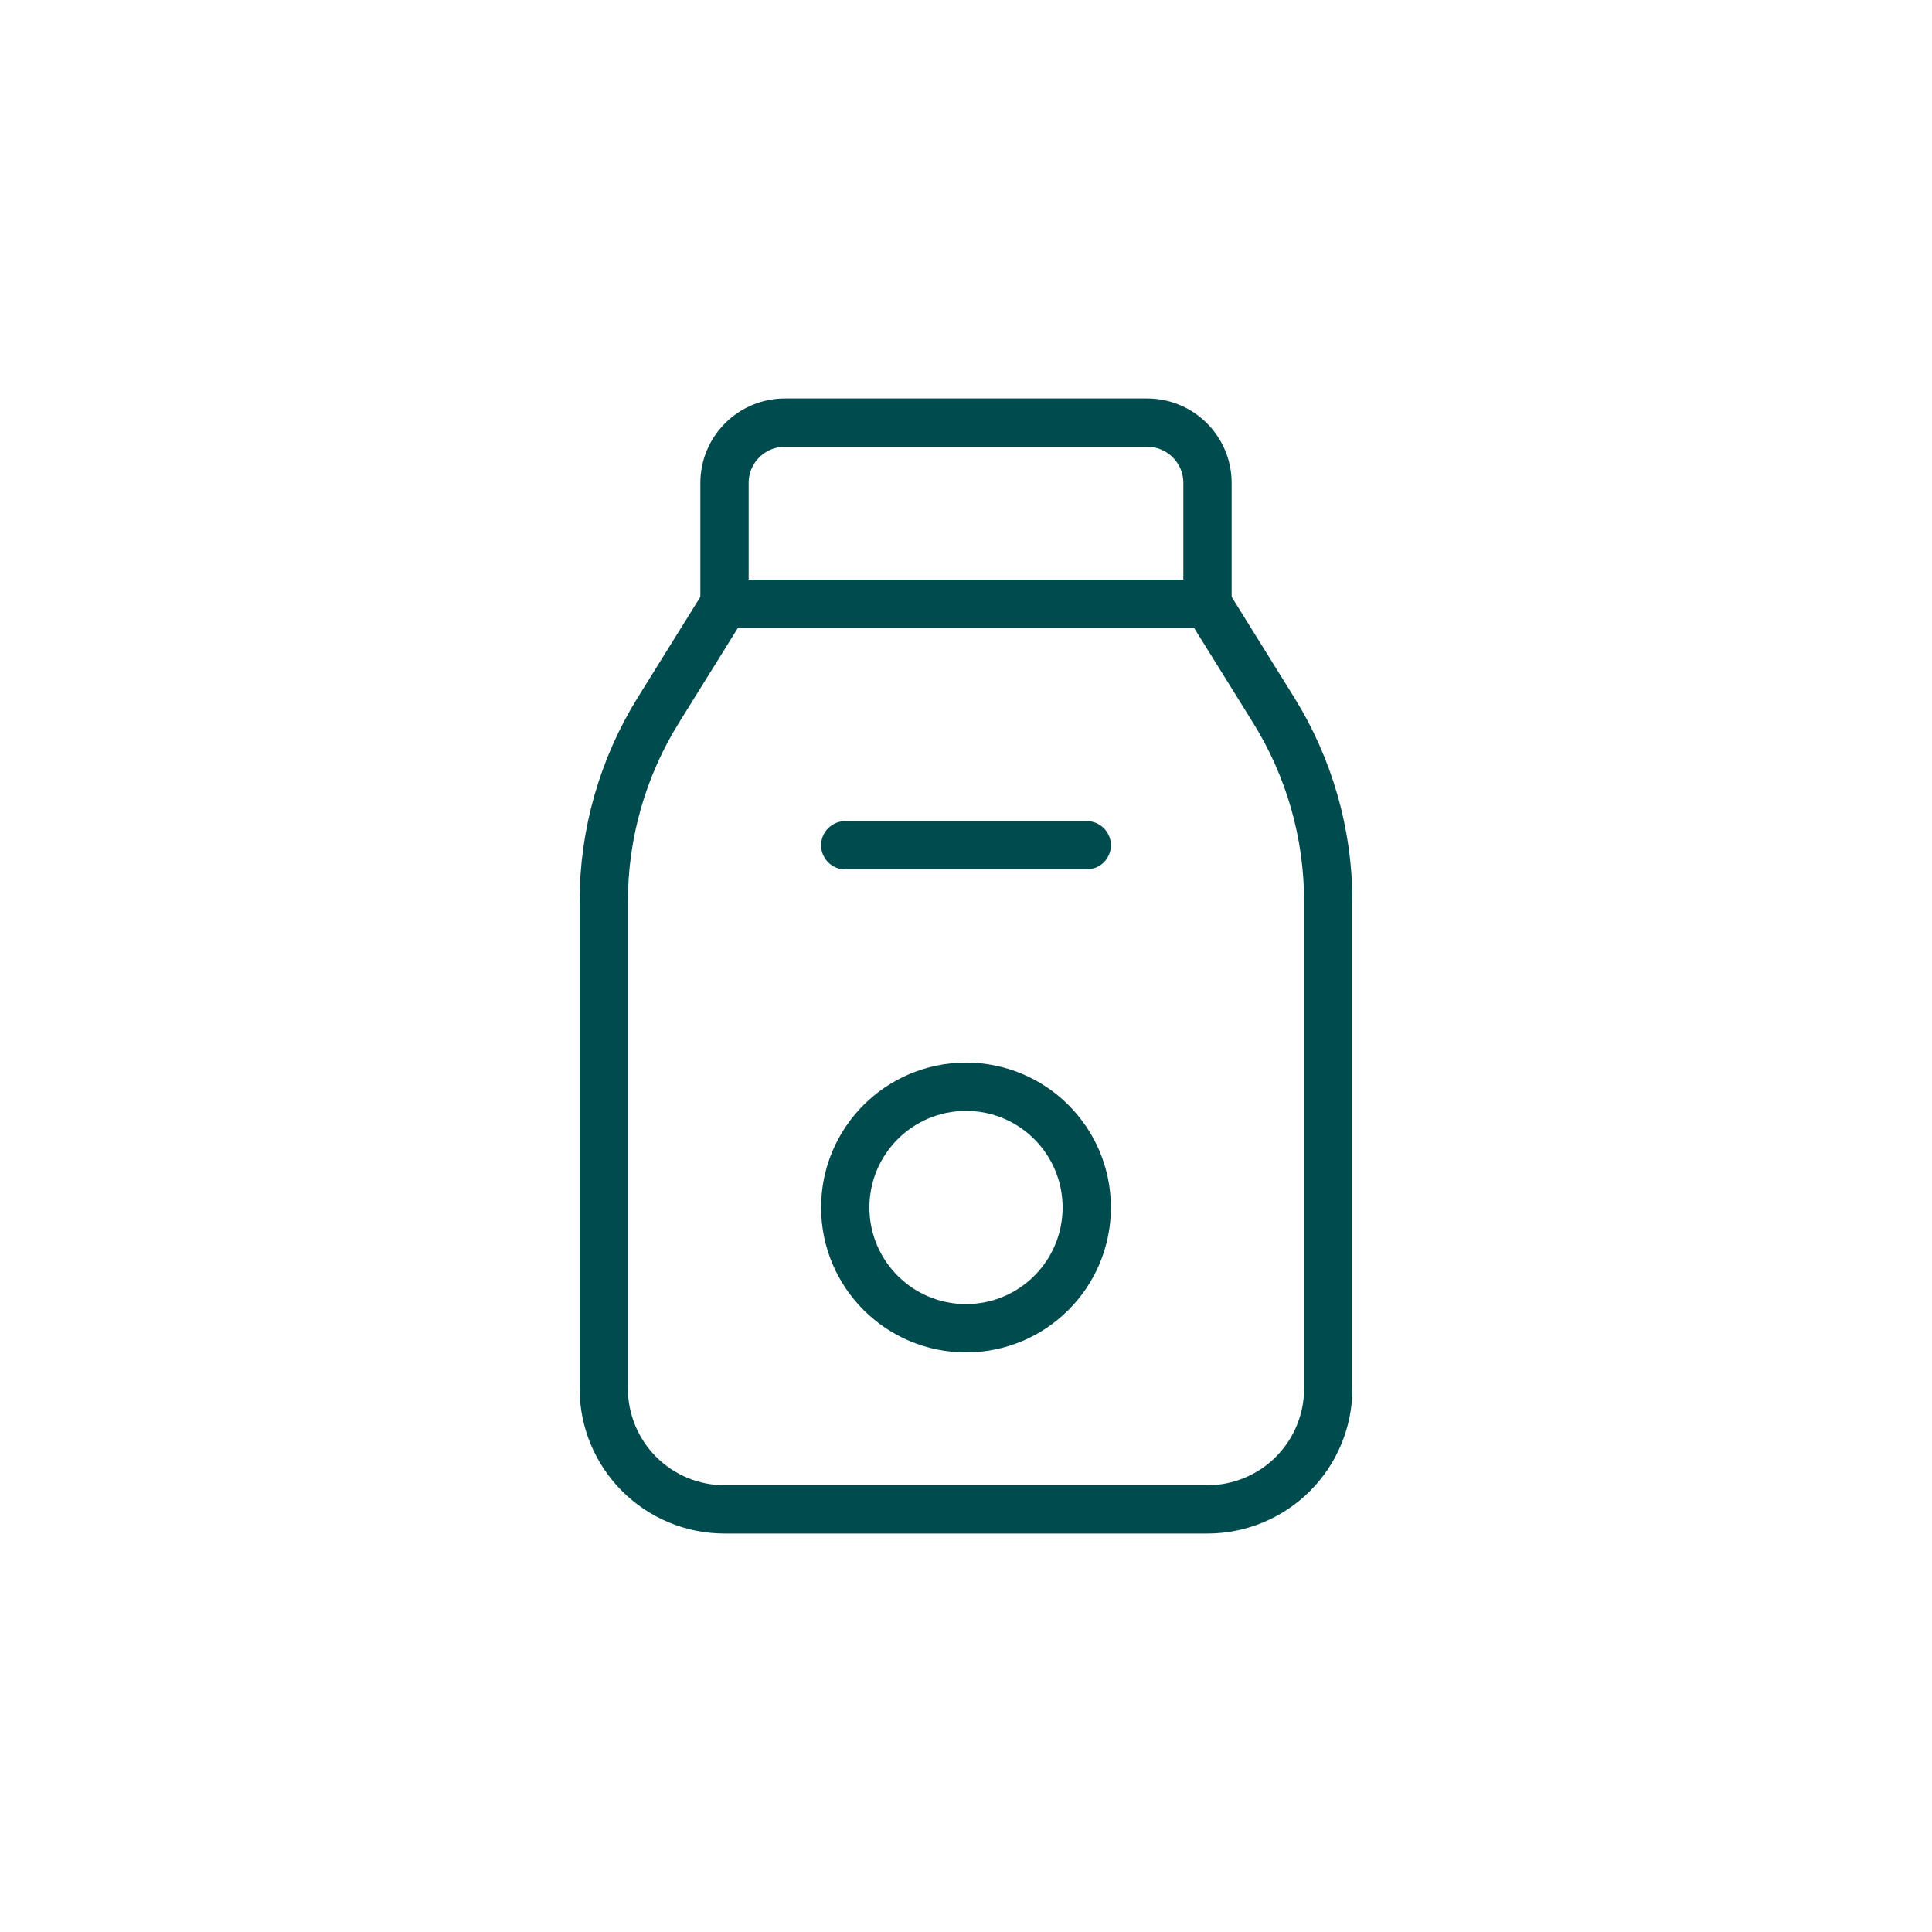 <svg width="32" height="32" viewBox="0 0 32 32" fill="none" xmlns="http://www.w3.org/2000/svg">
<path d="M12 10H20V8C20 7.735 19.895 7.48 19.707 7.293C19.52 7.105 19.265 7 19 7H13C12.735 7 12.48 7.105 12.293 7.293C12.105 7.48 12 7.735 12 8V10Z" stroke="#004B4D" stroke-width="0.8" stroke-linecap="round" stroke-linejoin="round"/>
<path d="M20 10L21.094 11.759C21.686 12.71 22 13.809 22 14.929V23C22 23.53 21.789 24.039 21.414 24.414C21.039 24.789 20.53 25 20 25H12C11.47 25 10.961 24.789 10.586 24.414C10.211 24.039 10 23.53 10 23V14.929C10 13.809 10.314 12.71 10.906 11.759L12 10" stroke="#004B4D" stroke-width="0.8" stroke-linecap="round" stroke-linejoin="round"/>
<path d="M16 22C17.105 22 18 21.105 18 20C18 18.895 17.105 18 16 18C14.896 18 14 18.895 14 20C14 21.105 14.896 22 16 22Z" stroke="#004B4D" stroke-width="0.8" stroke-linecap="round" stroke-linejoin="round"/>
<path d="M14 14H18" stroke="#004B4D" stroke-width="0.8" stroke-linecap="round" stroke-linejoin="round"/>
</svg>
